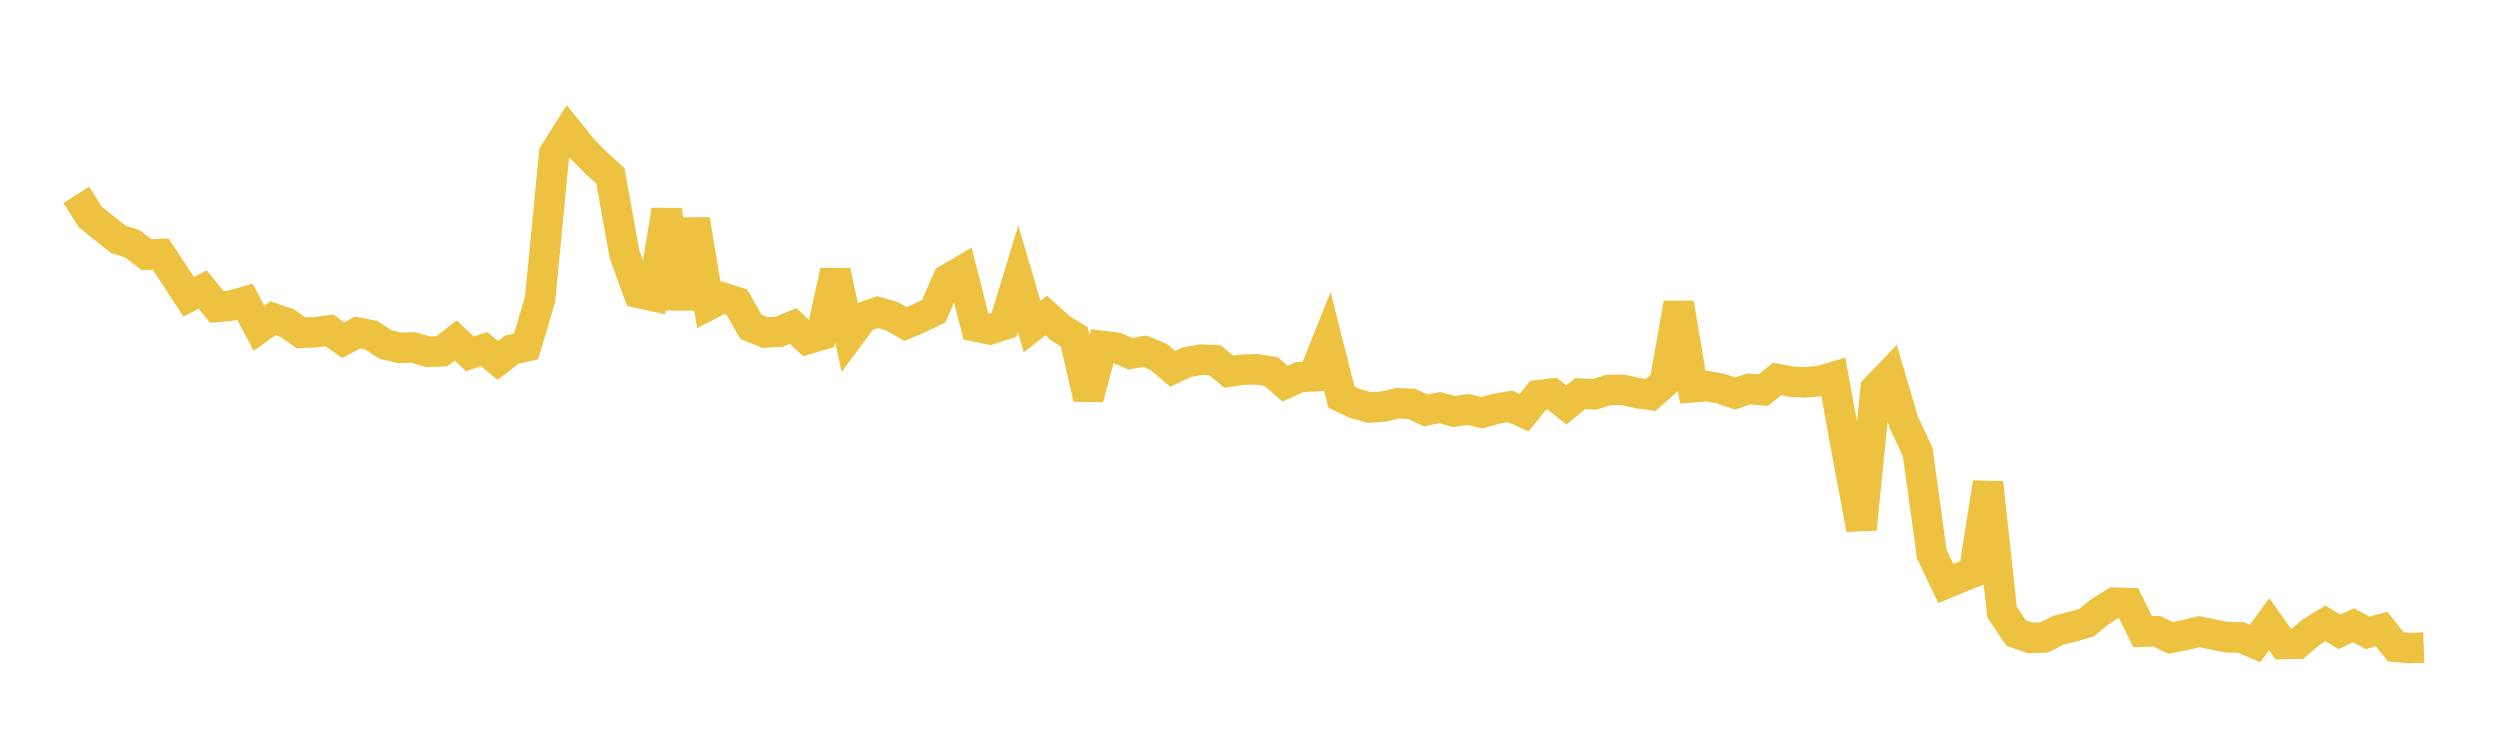 <svg width="164" height="48" xmlns="http://www.w3.org/2000/svg" xmlns:xlink="http://www.w3.org/1999/xlink"><path fill="none" stroke="rgb(237,194,64)" stroke-width="2" d="M5,12.783L5.922,14.23L6.844,14.971L7.766,15.704L8.689,15.995L9.611,16.709L10.533,16.664L11.455,18.058L12.377,19.471L13.299,18.995L14.222,20.134L15.144,20.049L16.066,19.789L16.988,21.537L17.91,20.873L18.832,21.19L19.754,21.836L20.677,21.797L21.599,21.67L22.521,22.316L23.443,21.82L24.365,21.994L25.287,22.602L26.21,22.811L27.132,22.798L28.054,23.077L28.976,23.046L29.898,22.331L30.82,23.213L31.743,22.902L32.665,23.648L33.587,22.932L34.509,22.727L35.431,19.637L36.353,10.076L37.275,8.613L38.198,9.764L39.12,10.702L40.042,11.537L40.964,16.669L41.886,19.218L42.808,19.416L43.731,13.786L44.653,20.227L45.575,14.41L46.497,20.009L47.419,19.53L48.341,19.821L49.263,21.446L50.186,21.816L51.108,21.767L52.03,21.383L52.952,22.25L53.874,21.983L54.796,17.783L55.719,22.037L56.641,20.794L57.563,20.477L58.485,20.733L59.407,21.253L60.329,20.862L61.251,20.414L62.174,18.315L63.096,17.779L64.018,21.421L64.94,21.607L65.862,21.308L66.784,18.277L67.707,21.414L68.629,20.699L69.551,21.525L70.473,22.095L71.395,26.131L72.317,22.693L73.24,22.81L74.162,23.21L75.084,23.036L76.006,23.409L76.928,24.193L77.85,23.761L78.772,23.596L79.695,23.631L80.617,24.386L81.539,24.247L82.461,24.226L83.383,24.377L84.305,25.168L85.228,24.743L86.15,24.69L87.072,22.384L87.994,26.048L88.916,26.479L89.838,26.735L90.76,26.668L91.683,26.453L92.605,26.496L93.527,26.922L94.449,26.742L95.371,26.995L96.293,26.859L97.216,27.073L98.138,26.821L99.06,26.658L99.982,27.073L100.904,25.928L101.826,25.819L102.749,26.565L103.671,25.818L104.593,25.87L105.515,25.585L106.437,25.569L107.359,25.775L108.281,25.907L109.204,25.098L110.126,19.891L111.048,25.404L111.97,25.329L112.892,25.494L113.814,25.818L114.737,25.509L115.659,25.599L116.581,24.861L117.503,25.039L118.425,25.084L119.347,25L120.269,24.731L121.192,29.825L122.114,34.715L123.036,25.52L123.958,24.559L124.88,27.685L125.802,29.653L126.725,36.346L127.647,38.278L128.569,37.891L129.491,37.526L130.413,31.665L131.335,40.153L132.257,41.523L133.18,41.849L134.102,41.818L135.024,41.345L135.946,41.113L136.868,40.851L137.79,40.102L138.713,39.53L139.635,39.565L140.557,41.437L141.479,41.407L142.401,41.846L143.323,41.666L144.246,41.436L145.168,41.615L146.09,41.805L147.012,41.816L147.934,42.215L148.856,40.95L149.778,42.246L150.701,42.234L151.623,41.462L152.545,40.891L153.467,41.451L154.389,41.017L155.311,41.511L156.234,41.268L157.156,42.429L158.078,42.511L159,42.48"></path></svg>